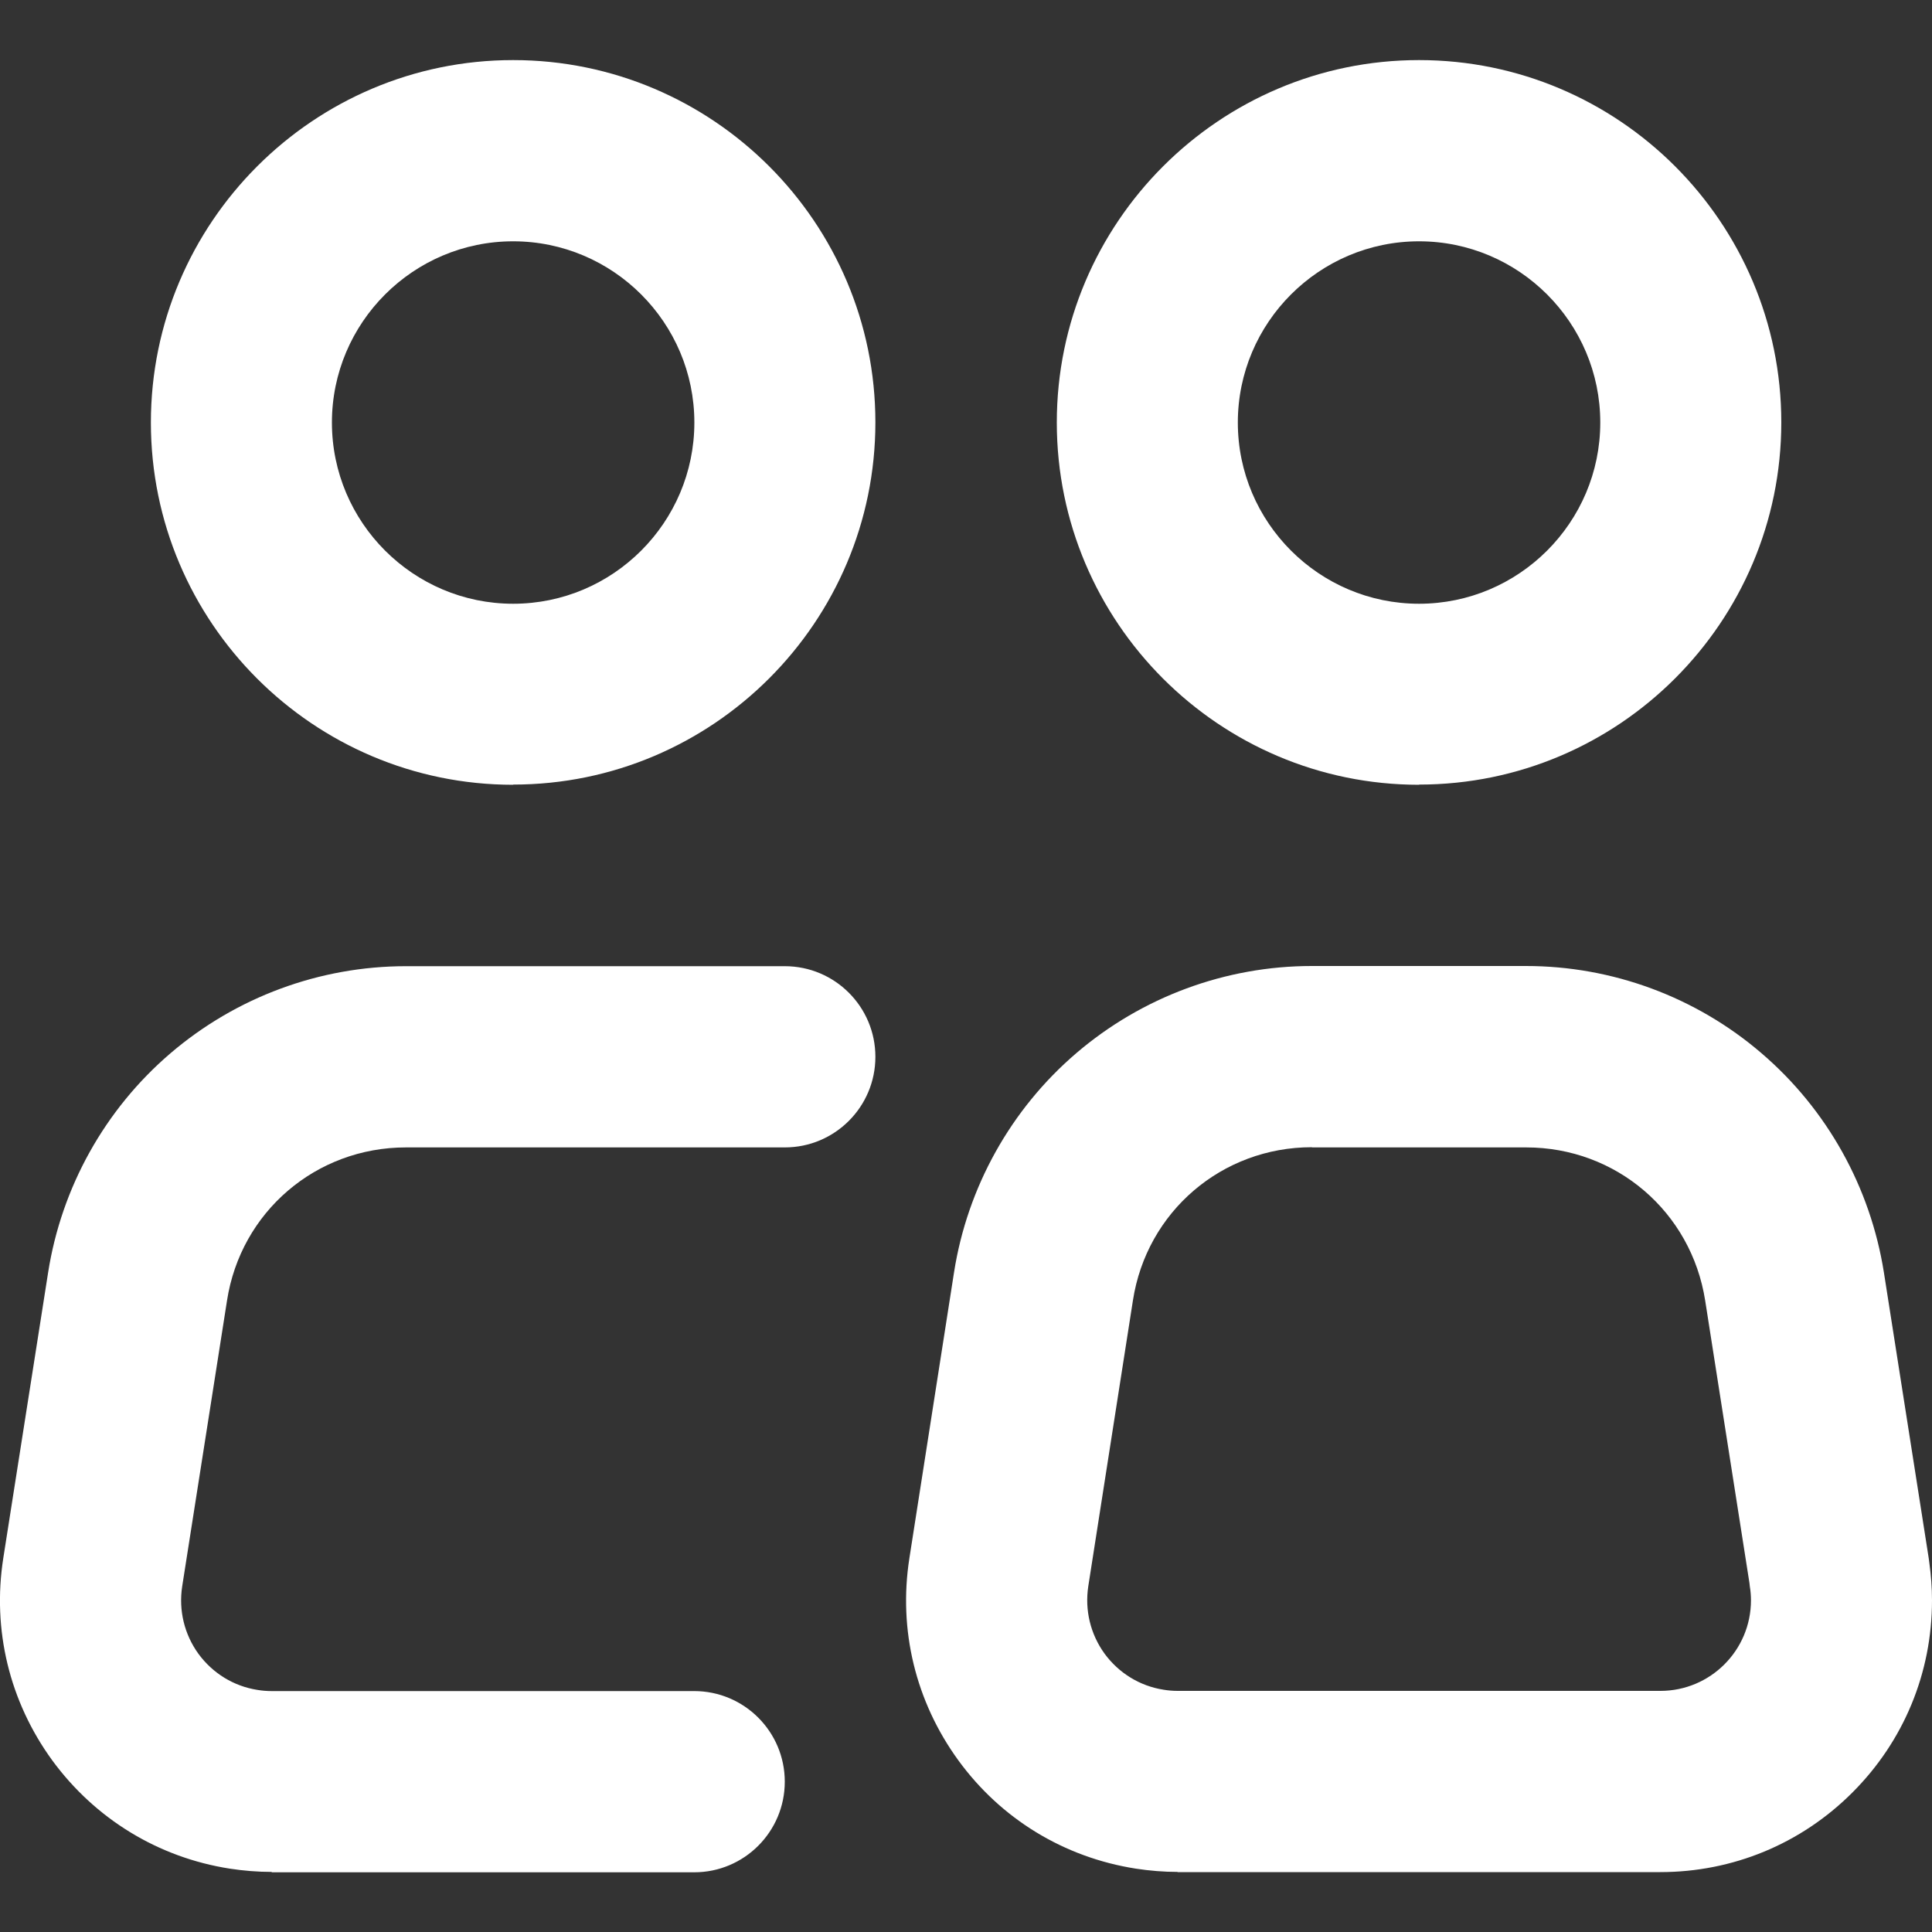 <?xml version="1.0" encoding="UTF-8"?>
<svg xmlns="http://www.w3.org/2000/svg" id="Camada_1" version="1.1" viewBox="0 0 1000 1000">
  <rect x="0" y="0" width="1000" height="1000" fill="#333333" stroke="none"/>
  <defs>
    <style>
      .st0 {
        fill: #fff;
      }
    </style>
  </defs>
  <g id="Icon_akar-people-multiple">
    <g id="Caminho_4891">
      <path class="st0" d="M265.6,406.2c-103.4,0-187.5-84.1-187.5-187.5S162.2,31.1,265.6,31.1s187.5,84.1,187.5,187.5-84.1,187.5-187.5,187.5ZM265.6,124.9c-51.7,0-93.8,42.1-93.8,93.8s42.1,93.8,93.8,93.8,93.8-42.1,93.8-93.8-42.1-93.8-93.8-93.8Z"></path>
    </g>
    <g id="Caminho_4892">
      <path class="st0" d="M609.6,968.9c-7.2,0-14.6-.6-21.7-1.7-37.1-5.8-69.8-25.7-91.9-56.1-22.1-30.4-31.1-67.5-25.3-104.6l23.1-147.9c6.9-44.1,29.4-84.5,63.3-113.5,34-29.1,77.3-45.1,121.9-45.1h110.8c44.7,0,88,16,121.9,45.1,34,29.1,56.4,69.4,63.4,113.5l23.2,147.9c.1.8.2,1.5.3,2.3.9,6.5,1.4,13,1.4,19.5,0,37.6-14.6,72.9-41.2,99.5-26.6,26.6-61.9,41.2-99.5,41.2h-249.8ZM679,593.8c-46.5,0-85.5,33.3-92.6,79.3l-23.1,147.9c-1.9,12.4,1.1,24.8,8.4,34.9,7.4,10.1,18.3,16.8,30.6,18.7,2.4.4,4.8.6,7.3.6h249.8c25.9,0,46.9-21,46.9-46.9,0-2.4-.2-4.8-.6-7.2,0-.6-.2-1.2-.2-1.8l-22.9-146.1c-7.2-46-46.1-79.3-92.6-79.3h-110.8ZM140.7,968.9c-7.3,0-14.6-.6-21.8-1.7-37.1-5.8-69.7-25.8-91.9-56.1-22.1-30.4-31.1-67.5-25.3-104.6l23.2-147.8c6.9-44.1,29.4-84.5,63.3-113.5,34-29.1,77.3-45.1,121.9-45.1h196.1c25.9,0,46.9,21,46.9,46.9s-21,46.9-46.9,46.9h-196.1c-46.5,0-85.5,33.3-92.6,79.3l-23.2,147.9c-1.9,12.4,1.1,24.8,8.4,34.9,7.4,10.1,18.3,16.8,30.6,18.7,2.4.4,4.8.6,7.3.6h218.7c25.9,0,46.9,21,46.9,46.9s-21,46.9-46.9,46.9h-218.7Z"></path>
    </g>
    <g id="Caminho_4893">
      <path class="st0" d="M734.5,406.2c-103.4,0-187.5-84.1-187.5-187.5S631.1,31.1,734.5,31.1s187.5,84.1,187.5,187.5-84.1,187.5-187.5,187.5ZM734.5,124.9c-51.7,0-93.8,42.1-93.8,93.8s42.1,93.8,93.8,93.8,93.8-42.1,93.8-93.8-42.1-93.8-93.8-93.8Z"></path>
    </g>
  </g>
</svg>
